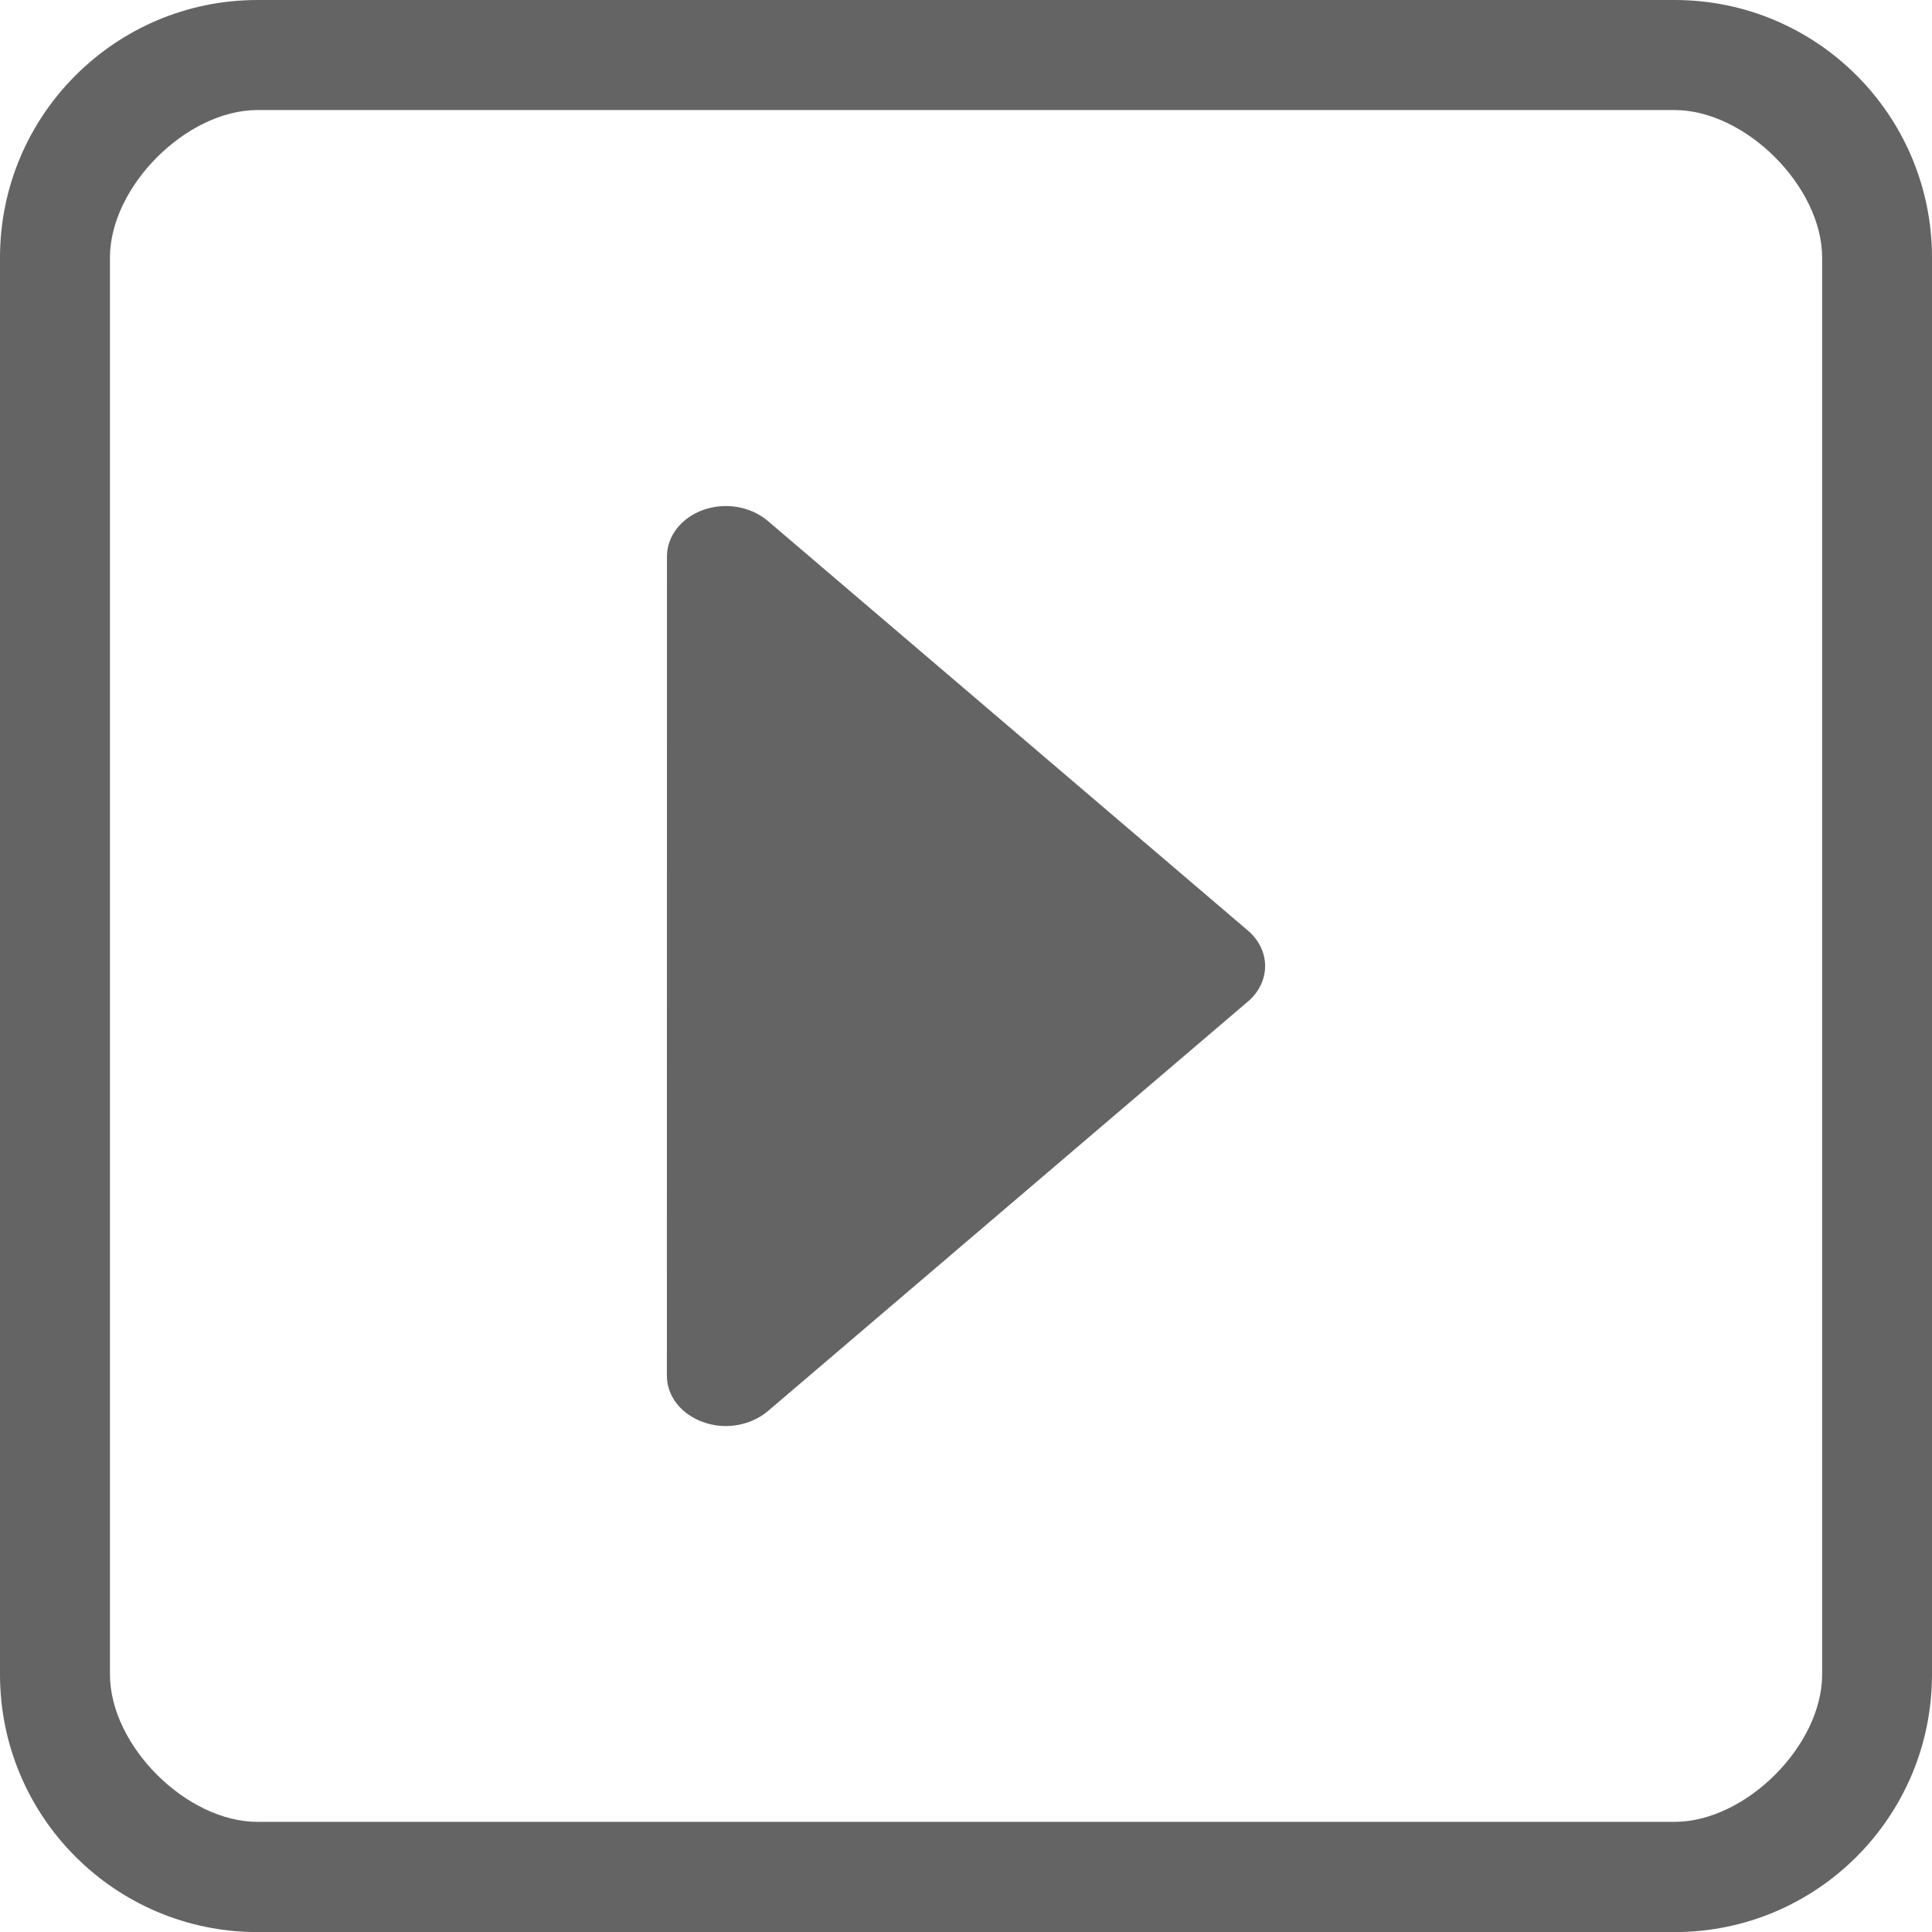 <?xml version="1.0" encoding="utf-8"?>
<!-- Generator: Adobe Illustrator 16.0.0, SVG Export Plug-In . SVG Version: 6.00 Build 0)  -->
<!DOCTYPE svg PUBLIC "-//W3C//DTD SVG 1.1//EN" "http://www.w3.org/Graphics/SVG/1.1/DTD/svg11.dtd">
<svg version="1.1" id="图层_1" xmlns="http://www.w3.org/2000/svg" xmlns:xlink="http://www.w3.org/1999/xlink" x="0px" y="0px"
	 width="20.998px" height="20.999px" viewBox="0 0 20.998 20.999" enable-background="new 0 0 20.998 20.999" xml:space="preserve">
<g>
	<path fill="#646464" d="M18.2,0H2.799C1.254,0,0,1.254,0,2.8v15.398c0,1.548,1.254,2.801,2.799,2.801H18.2
		c1.547,0,2.798-1.253,2.798-2.801V2.8C20.998,1.254,19.747,0,18.2,0L18.2,0z M19.804,18.198c0,0.774-0.832,1.603-1.604,1.603H2.799
		c-0.772,0-1.604-0.828-1.604-1.603V2.8c0-0.772,0.831-1.604,1.604-1.604H18.2c0.771,0,1.604,0.832,1.604,1.604V18.198
		L19.804,18.198z"/>
	<path fill-rule="evenodd" clip-rule="evenodd" fill="#646464" d="M7.248,14.952c0,0.224,0.157,0.421,0.397,0.505
		c0.078,0.028,0.16,0.042,0.244,0.042c0.166,0,0.33-0.057,0.453-0.159l5.22-4.454c0.12-0.101,0.188-0.241,0.188-0.387
		c0-0.144-0.067-0.284-0.188-0.386L8.343,5.66C8.157,5.504,7.884,5.457,7.646,5.541c-0.24,0.085-0.397,0.284-0.397,0.506"/>
</g>
</svg>
